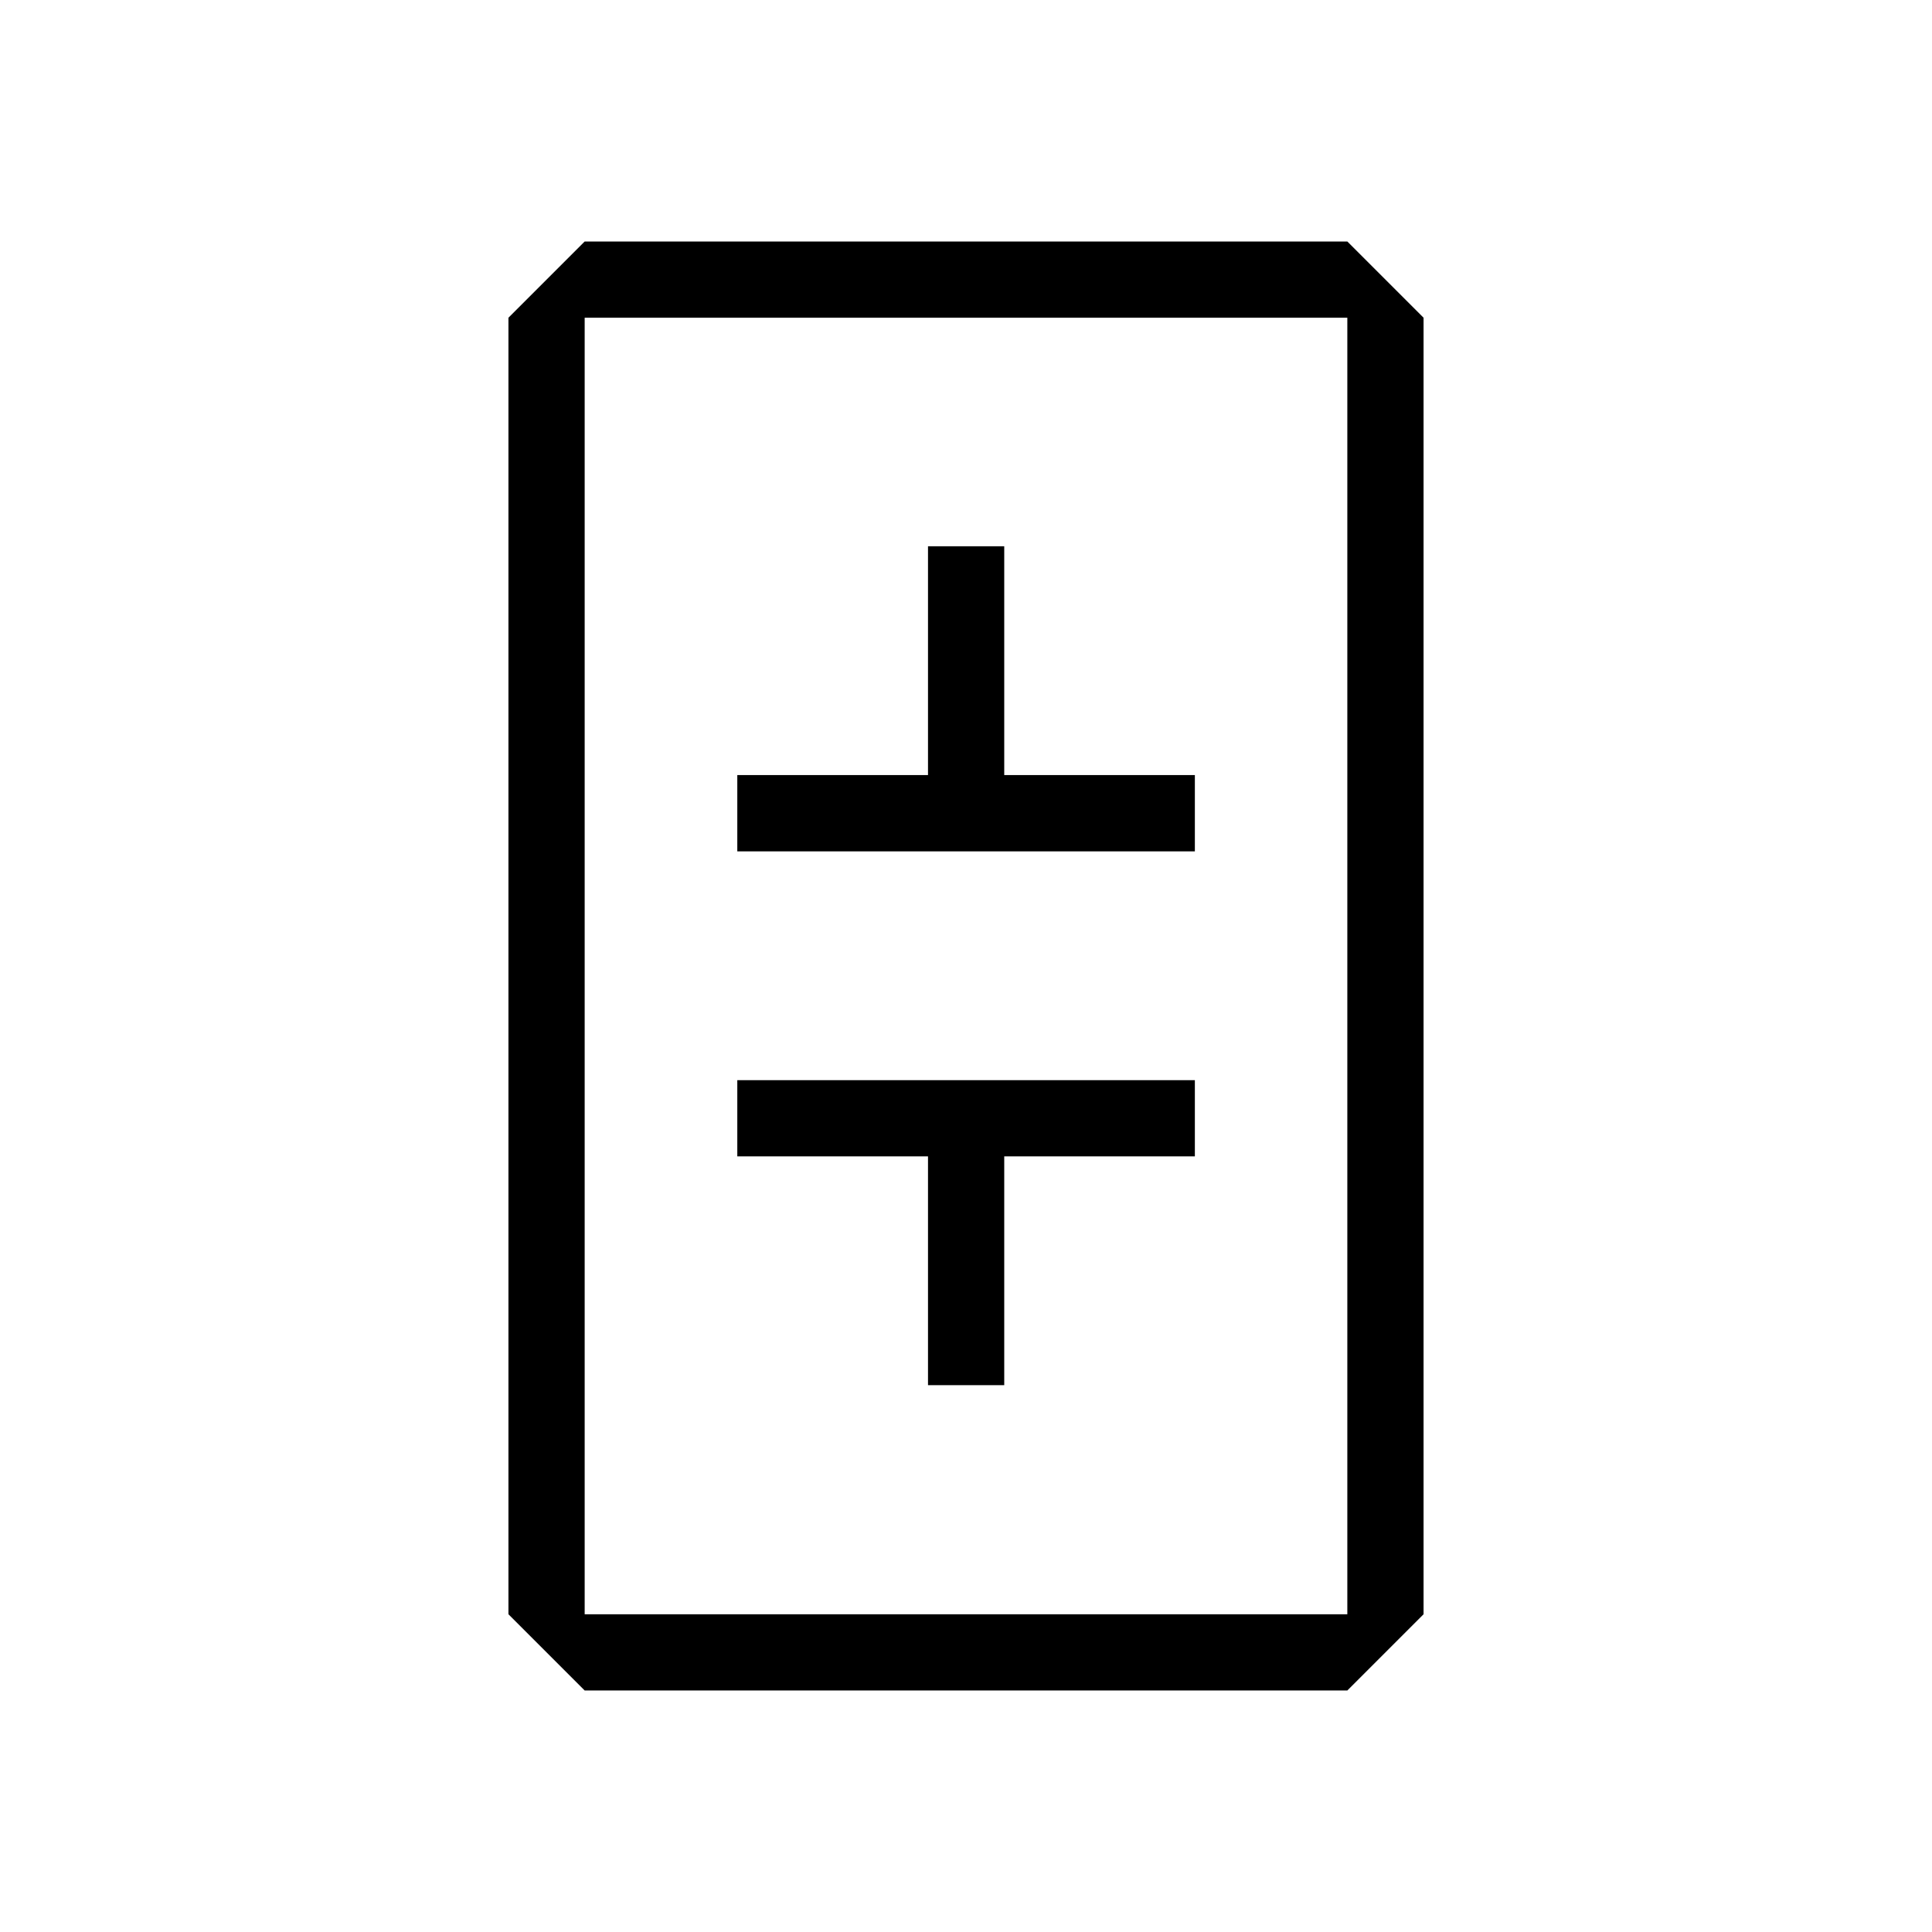 <svg xmlns="http://www.w3.org/2000/svg" width="1em" height="1em" viewBox="0 0 24 24"><path fill="currentColor" fill-rule="evenodd" d="M16.737 3.947H7.263v16.106h9.474zm-10.421 0v16.106l.947.947h9.474l.947-.947V3.947L16.737 3H7.263z" clip-rule="evenodd"/><path fill="currentColor" d="M11.528 9.628H9.159v.948h5.684v-.948h-2.368V6.786h-.947zm0 4.737H9.159v-.947h5.684v.947h-2.368v2.842h-.947z"/></svg>